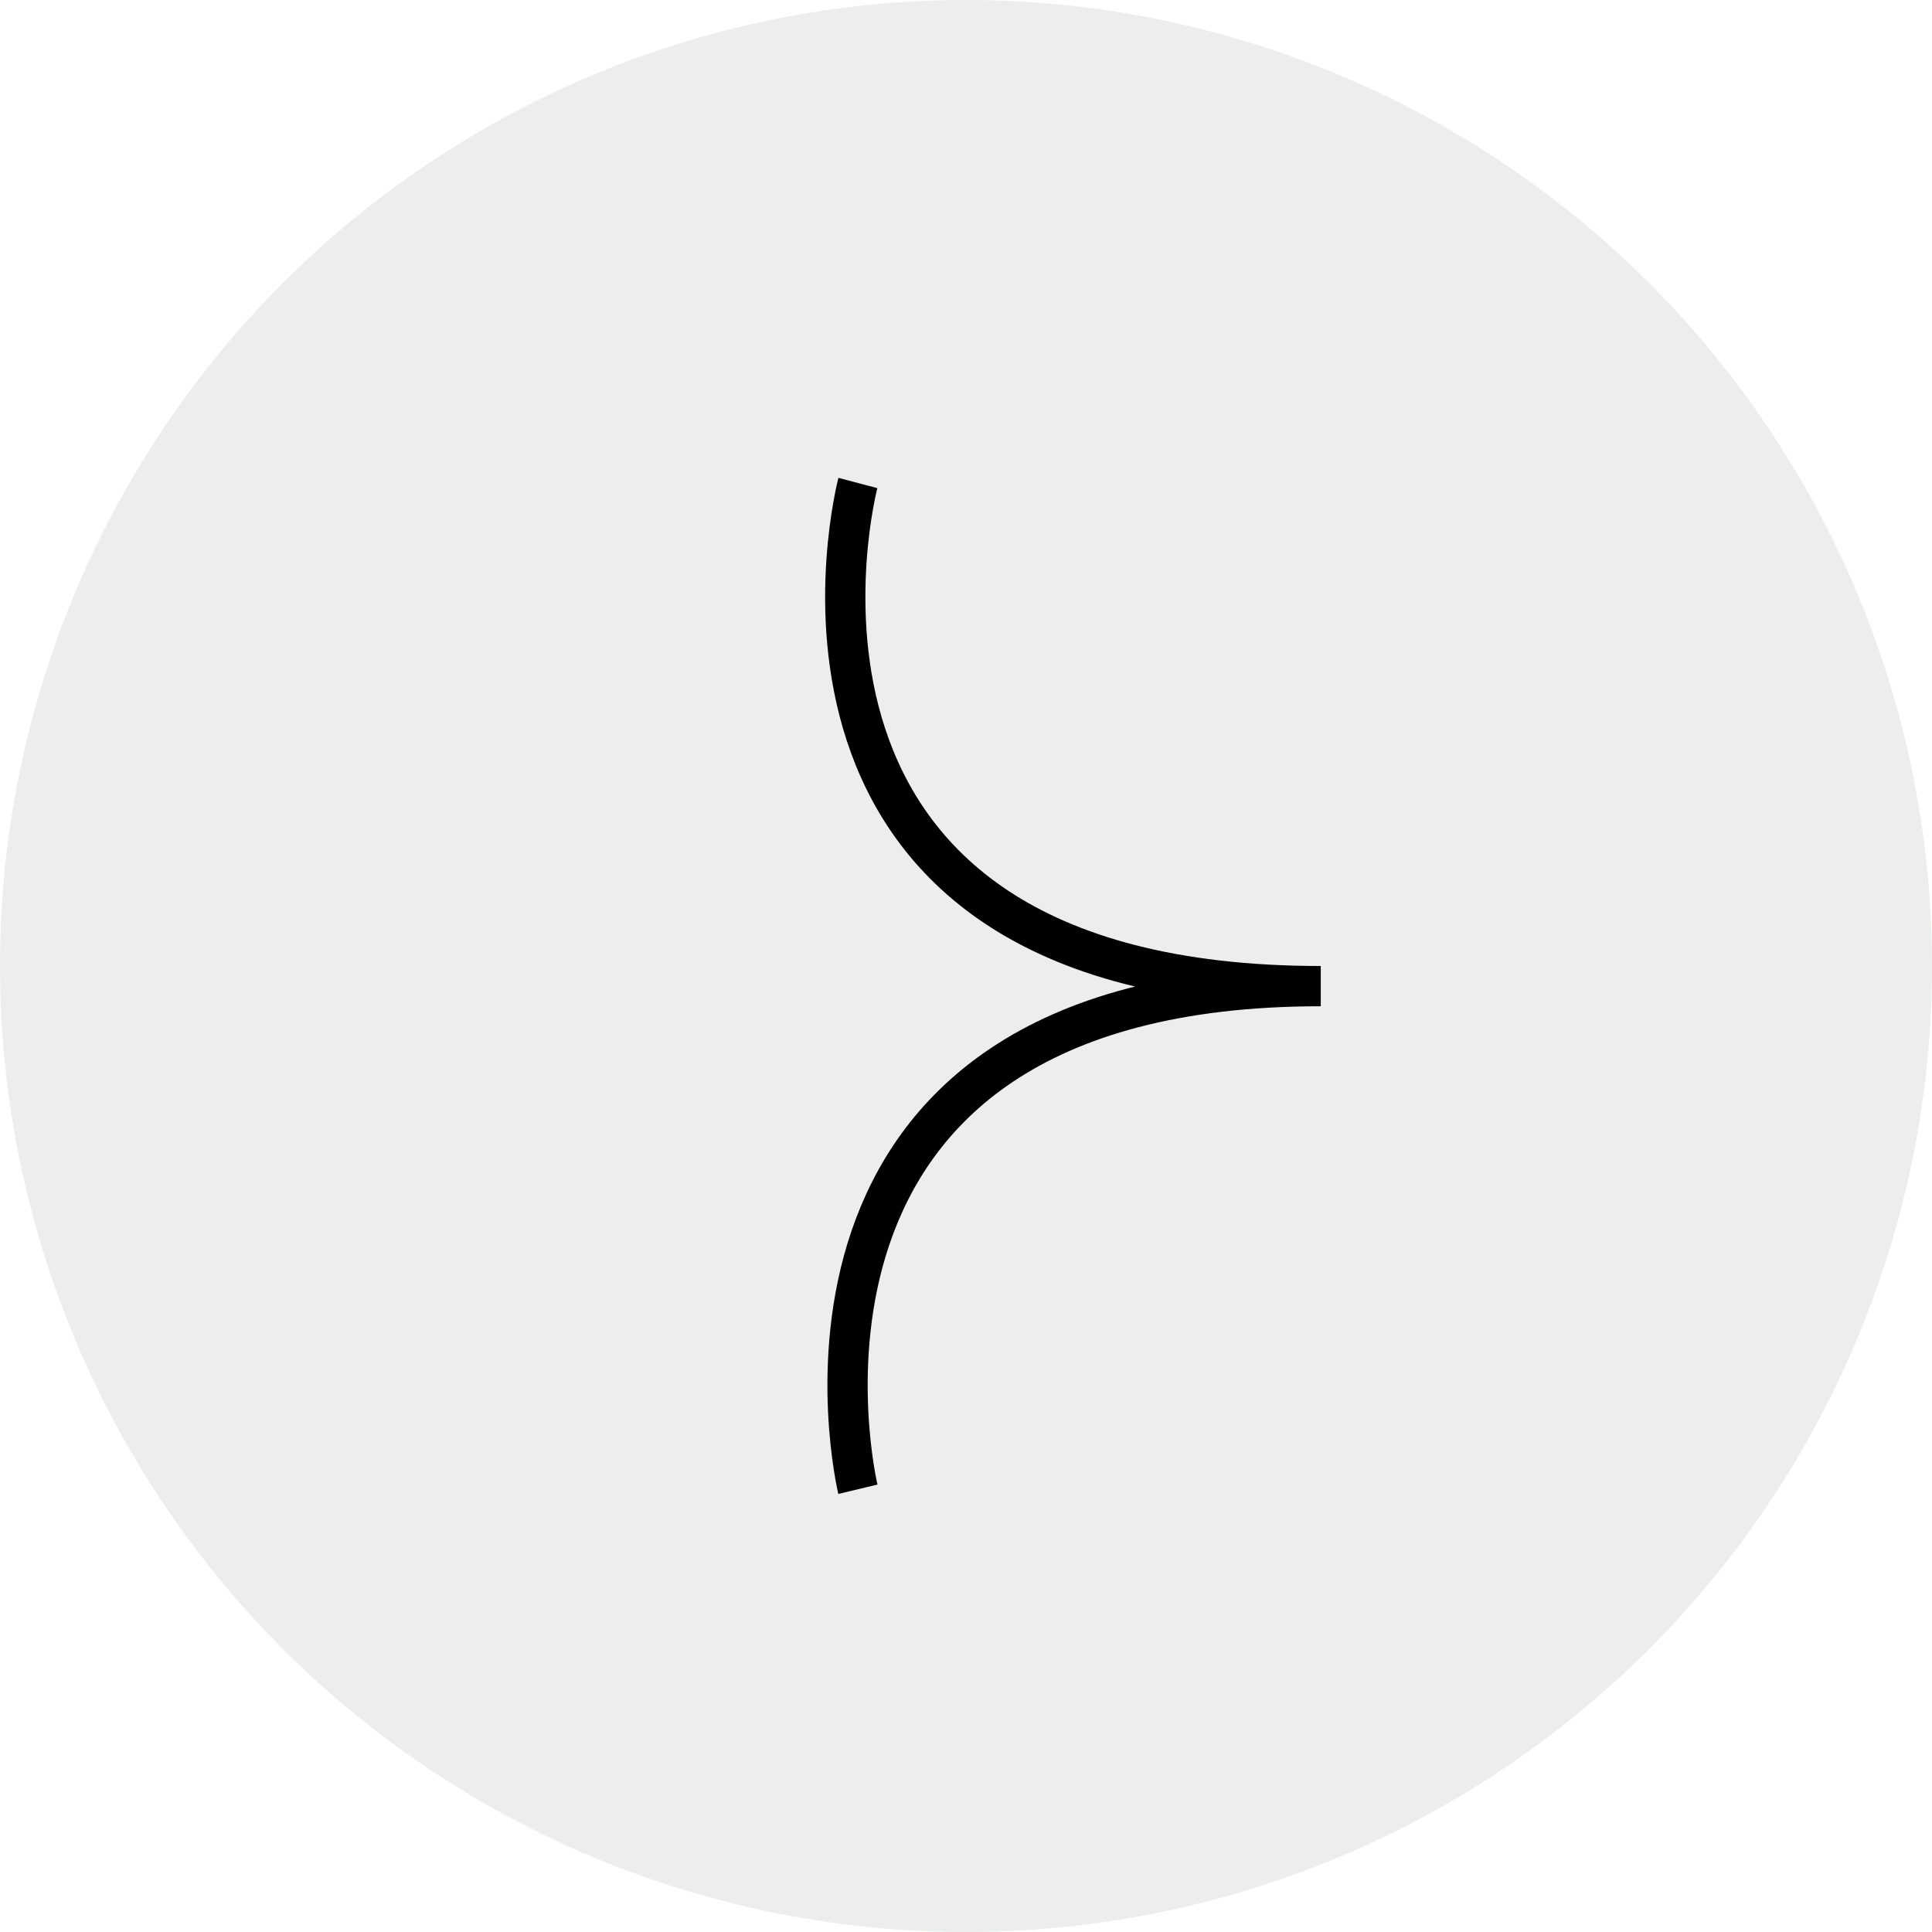 <?xml version="1.0" encoding="UTF-8"?> <svg xmlns="http://www.w3.org/2000/svg" width="48" height="48" viewBox="0 0 48 48" fill="none"> <circle cx="24" cy="24" r="24" fill="#3C5733" fill-opacity="0.1"></circle> <path d="M21.314 12C21.314 12 18.014 24.5 32.814 24.5C18.314 24.5 21.314 37 21.314 37" stroke="black"></path> </svg> 